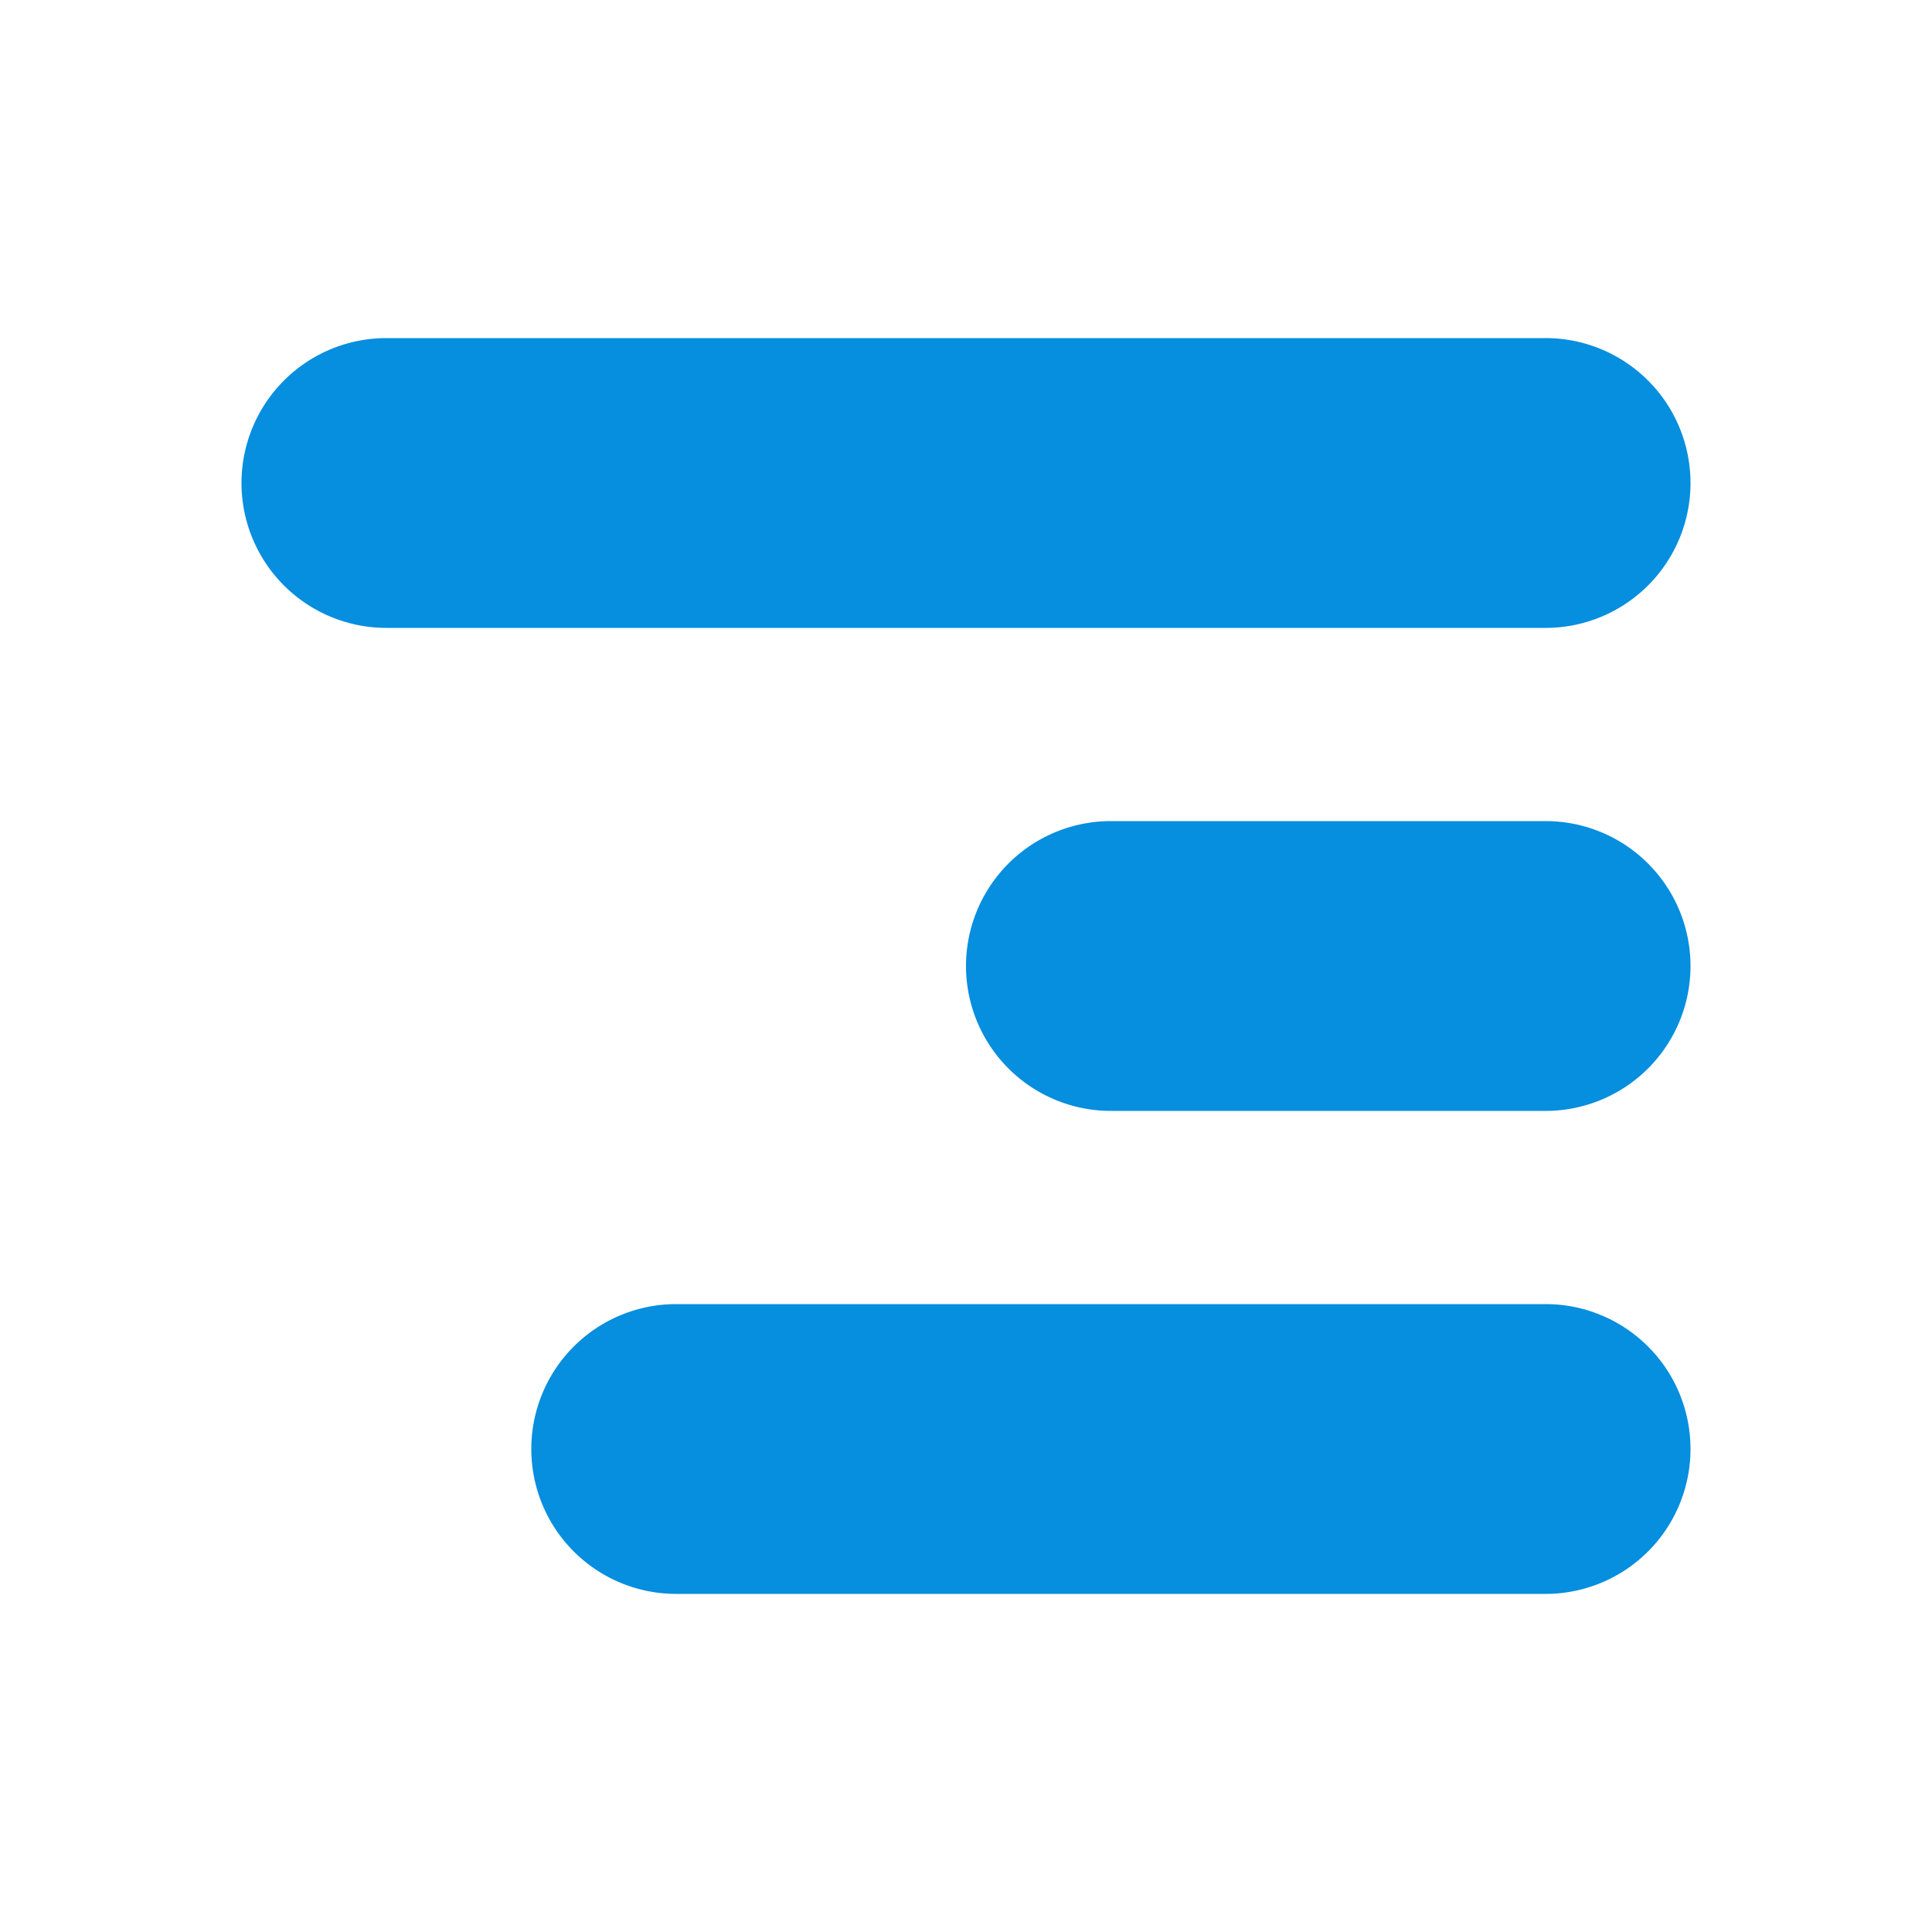 <svg id="Layer_1" data-name="Layer 1" xmlns="http://www.w3.org/2000/svg" viewBox="0 0 48 48"><defs><style>.cls-1{fill:#068edf;}</style></defs><title>float</title><path id="Rectangle-3" class="cls-1" d="M9.6,8.4H38.4A3.6,3.6,0,0,1,42,12h0a3.6,3.6,0,0,1-3.6,3.6H9.6A3.6,3.6,0,0,1,6,12H6A3.6,3.6,0,0,1,9.6,8.4Z"/><path id="Rectangle-4" class="cls-1" d="M27.6,20.4H38.4A3.6,3.6,0,0,1,42,24h0a3.6,3.6,0,0,1-3.6,3.6H27.6A3.6,3.6,0,0,1,24,24h0A3.6,3.6,0,0,1,27.6,20.4Z"/><path id="Rectangle-5" class="cls-1" d="M16.8,32.4H38.4A3.6,3.6,0,0,1,42,36h0a3.6,3.6,0,0,1-3.6,3.6H16.8A3.6,3.6,0,0,1,13.2,36h0A3.6,3.6,0,0,1,16.8,32.4Z"/></svg>